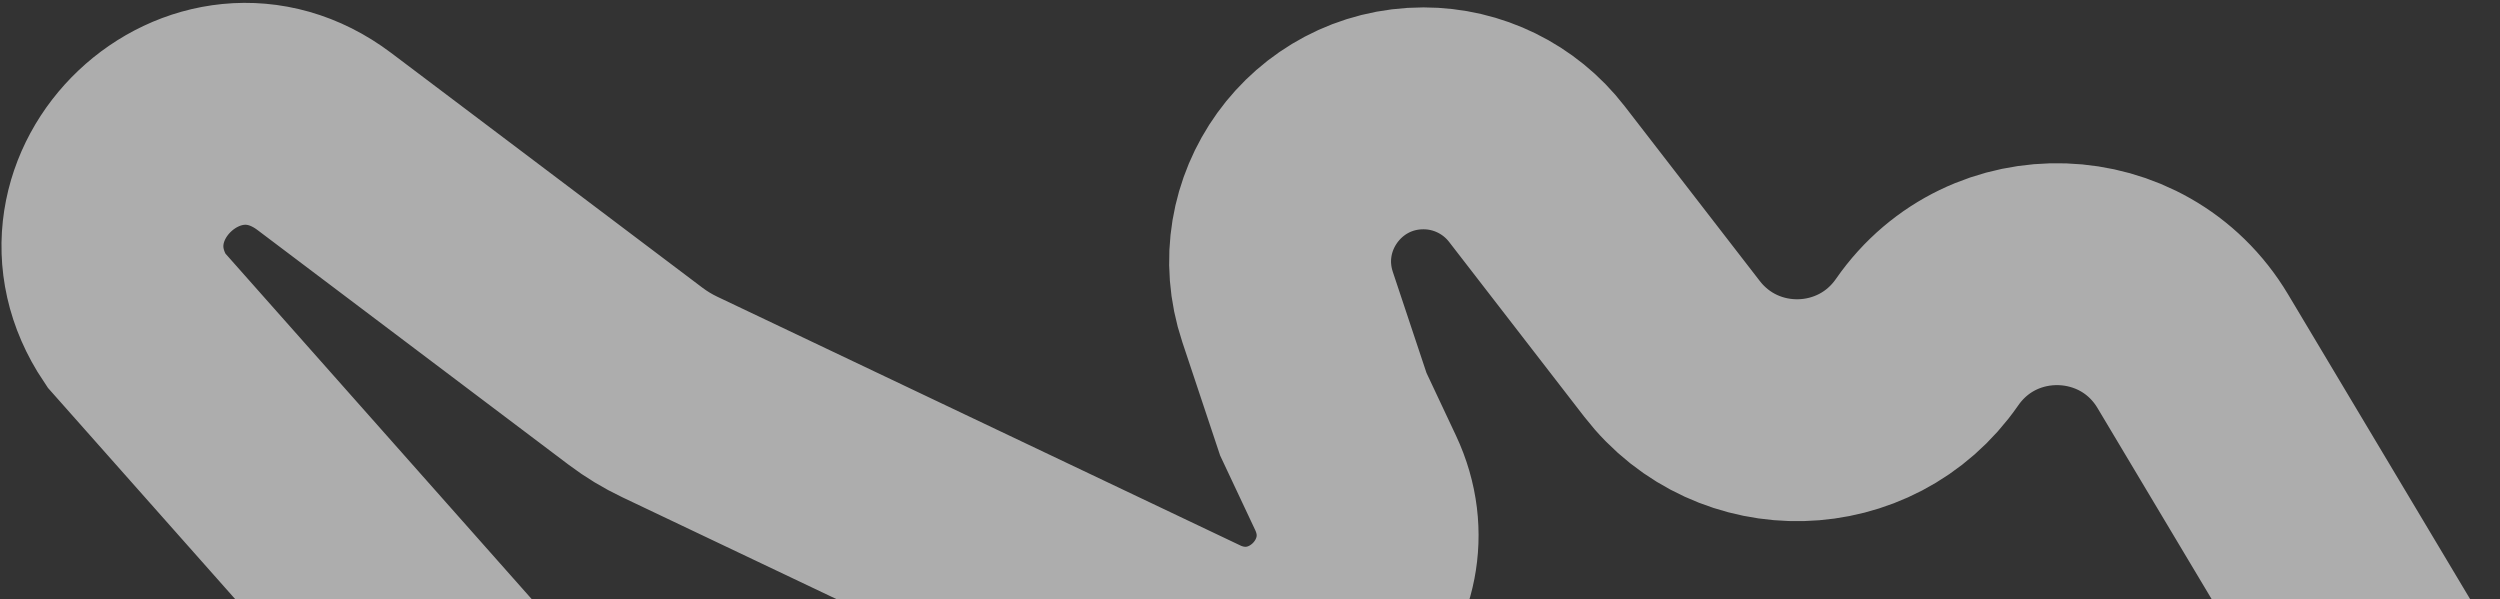 <?xml version="1.0" encoding="UTF-8"?> <svg xmlns="http://www.w3.org/2000/svg" width="676" height="162" viewBox="0 0 676 162" fill="none"><rect x="0" y="0" width="676" height="162" fill="#333333" stroke="none"/><path d="M163.963 230L36.76 86.5V86.5C14.407 53.187 55.699 14.116 87.727 38.275L171.861 101.74C174.735 103.908 177.821 105.779 181.072 107.325L323.383 175V175C351.39 187.17 379.542 158.167 366.542 130.535L357.822 112L348.154 82.991C339.793 57.905 358.465 32 384.908 32V32C396.903 32 408.222 37.556 415.558 47.047L452.097 94.312C469.781 117.188 504.597 116.289 521.077 92.531V92.531C538.798 66.984 576.992 68.282 592.937 94.974L650 190.5" stroke="white" stroke-opacity="0.6" stroke-width="60"></path></svg> 